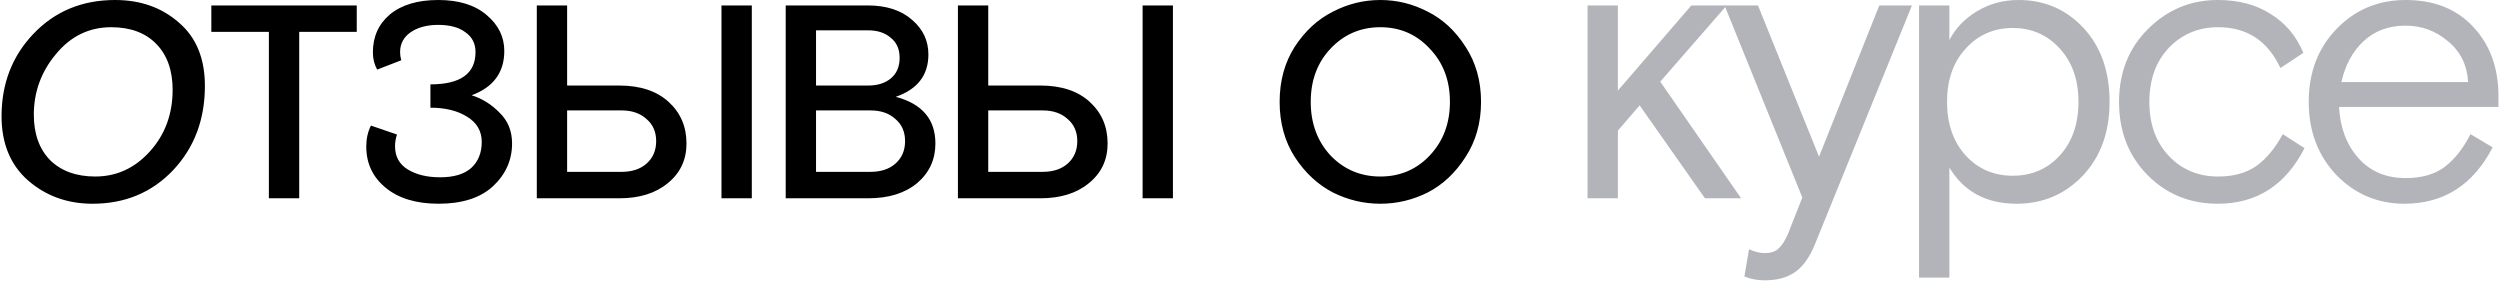 <?xml version="1.0" encoding="UTF-8"?> <svg xmlns="http://www.w3.org/2000/svg" width="643" height="73" viewBox="0 0 643 73" fill="none"> <path d="M52.7 22.1C52.7 30.767 49.967 38 44.5 43.8C39.033 49.533 32.133 52.4 23.8 52.4C17.333 52.4 11.8 50.4 7.2 46.4C2.667 42.4 0.4 36.9 0.4 29.9C0.4 21.5 3.133 14.433 8.6 8.7C14.133 2.9 21.133 -5.00679e-06 29.6 -5.00679e-06C36.133 -5.00679e-06 41.6 1.933 46 5.8C50.467 9.6 52.7 15.033 52.7 22.1ZM24.5 45.4C29.967 45.4 34.633 43.267 38.5 39C42.433 34.667 44.4 29.367 44.4 23.1C44.4 18.1 43 14.167 40.2 11.3C37.4 8.433 33.533 7 28.6 7C22.933 7 18.2 9.3 14.4 13.9C10.6 18.433 8.7 23.633 8.7 29.5C8.7 34.433 10.1 38.333 12.9 41.2C15.767 44 19.633 45.4 24.5 45.4ZM54.356 8.2V1.4H91.756V8.2H76.956V51H69.156V8.2H54.356ZM110.704 27.7V21.7C118.437 21.7 122.304 18.933 122.304 13.4C122.304 11.2 121.437 9.5 119.704 8.3C118.037 7.033 115.704 6.4 112.704 6.4C109.837 6.4 107.471 7.033 105.604 8.3C103.804 9.567 102.904 11.267 102.904 13.4C102.904 14.067 103.004 14.767 103.204 15.5L97.004 17.9C96.271 16.567 95.904 15.1 95.904 13.5C95.904 9.433 97.371 6.167 100.304 3.7C103.304 1.233 107.437 -5.00679e-06 112.704 -5.00679e-06C118.037 -5.00679e-06 122.204 1.3 125.204 3.9C128.204 6.433 129.704 9.5 129.704 13.1C129.704 18.633 126.904 22.433 121.304 24.5C124.037 25.367 126.437 26.867 128.504 29C130.637 31.067 131.704 33.7 131.704 36.9C131.704 41.167 130.071 44.833 126.804 47.9C123.537 50.9 118.871 52.4 112.804 52.4C107.071 52.4 102.537 51.033 99.204 48.3C95.871 45.567 94.204 42.033 94.204 37.7C94.204 35.7 94.604 33.9 95.404 32.3L102.104 34.6C101.771 35.6 101.604 36.6 101.604 37.6C101.604 40.267 102.704 42.267 104.904 43.6C107.104 44.933 109.871 45.6 113.204 45.6C116.737 45.6 119.404 44.8 121.204 43.2C123.004 41.533 123.904 39.3 123.904 36.5C123.904 33.7 122.637 31.533 120.104 30C117.637 28.467 114.504 27.7 110.704 27.7ZM185.565 51V1.4H193.365V51H185.565ZM145.865 22H159.265C164.665 22 168.898 23.4 171.965 26.2C175.032 29 176.565 32.567 176.565 36.9C176.565 41.1 174.965 44.5 171.765 47.1C168.632 49.7 164.465 51 159.265 51H138.065V1.4H145.865V22ZM145.865 28.4V44.2H159.865C162.532 44.2 164.665 43.5 166.265 42.1C167.932 40.633 168.765 38.7 168.765 36.3C168.765 33.9 167.932 32 166.265 30.6C164.665 29.133 162.532 28.4 159.865 28.4H145.865ZM202.084 51V1.4H223.184C227.984 1.4 231.784 2.633 234.584 5.1C237.384 7.5 238.784 10.467 238.784 14C238.784 19.333 235.984 22.967 230.384 24.9C237.184 26.7 240.584 30.7 240.584 36.9C240.584 41.033 239.018 44.433 235.884 47.1C232.751 49.7 228.551 51 223.284 51H202.084ZM209.884 7.8V22H223.284C225.684 22 227.618 21.4 229.084 20.2C230.618 18.933 231.384 17.167 231.384 14.9C231.384 12.633 230.618 10.9 229.084 9.7C227.618 8.433 225.684 7.8 223.284 7.8H209.884ZM209.884 28.4V44.2H223.884C226.551 44.2 228.684 43.5 230.284 42.1C231.951 40.633 232.784 38.7 232.784 36.3C232.784 33.9 231.951 32 230.284 30.6C228.684 29.133 226.551 28.4 223.884 28.4H209.884ZM293.877 51V1.4H301.677V51H293.877ZM254.177 22H267.577C272.977 22 277.211 23.4 280.277 26.2C283.344 29 284.877 32.567 284.877 36.9C284.877 41.1 283.277 44.5 280.077 47.1C276.944 49.7 272.777 51 267.577 51H246.377V1.4H254.177V22ZM254.177 28.4V44.2H268.177C270.844 44.2 272.977 43.5 274.577 42.1C276.244 40.633 277.077 38.7 277.077 36.3C277.077 33.9 276.244 32 274.577 30.6C272.977 29.133 270.844 28.4 268.177 28.4H254.177ZM376.922 12C379.589 16.067 380.922 20.8 380.922 26.2C380.922 31.6 379.589 36.333 376.922 40.4C374.322 44.467 371.089 47.5 367.222 49.5C363.355 51.433 359.289 52.4 355.022 52.4C350.755 52.4 346.689 51.433 342.822 49.5C338.955 47.5 335.689 44.467 333.022 40.4C330.422 36.333 329.122 31.6 329.122 26.2C329.122 20.8 330.422 16.067 333.022 12C335.689 7.933 338.955 4.933 342.822 3C346.689 1 350.755 -5.00679e-06 355.022 -5.00679e-06C359.289 -5.00679e-06 363.355 1 367.222 3C371.089 4.933 374.322 7.933 376.922 12ZM342.222 40C345.689 43.6 349.955 45.4 355.022 45.4C360.089 45.4 364.322 43.6 367.722 40C371.189 36.333 372.922 31.733 372.922 26.2C372.922 20.667 371.189 16.1 367.722 12.5C364.322 8.833 360.089 7 355.022 7C349.955 7 345.689 8.833 342.222 12.5C338.822 16.1 337.122 20.667 337.122 26.2C337.122 31.733 338.822 36.333 342.222 40Z" fill="black"></path> <path d="M416.115 1.4V23.3L435.015 1.4H444.115L427.015 21L447.815 51H438.515L421.715 27.1L416.115 33.6V51H408.315V1.4H416.115ZM448.655 71.1L449.855 64.1C451.321 64.767 452.655 65.1 453.855 65.1C455.388 65.1 456.555 64.733 457.355 64C458.221 63.267 459.055 62 459.855 60.2L463.555 50.8L443.555 1.4H452.155L467.855 40.3L483.355 1.4H491.755L466.855 62.7C465.455 66.167 463.721 68.6 461.655 70C459.655 71.4 457.055 72.1 453.855 72.1C451.988 72.1 450.255 71.767 448.655 71.1ZM493.58 71.4V1.4H501.38V10.3C502.98 7.233 505.347 4.767 508.48 2.9C511.68 0.967 515.247 -5.00679e-06 519.18 -5.00679e-06C525.847 -5.00679e-06 531.414 2.4 535.88 7.2C540.347 12 542.58 18.333 542.58 26.2C542.58 34 540.28 40.333 535.68 45.2C531.08 50 525.414 52.4 518.68 52.4C510.88 52.4 505.114 49.3 501.38 43.1V71.4H493.58ZM529.78 12.5C526.58 8.967 522.547 7.2 517.68 7.2C512.814 7.2 508.78 8.967 505.58 12.5C502.38 15.967 500.78 20.533 500.78 26.2C500.78 31.867 502.38 36.467 505.58 40C508.78 43.467 512.814 45.2 517.68 45.2C522.547 45.2 526.58 43.467 529.78 40C532.98 36.467 534.58 31.867 534.58 26.2C534.58 20.533 532.98 15.967 529.78 12.5ZM587.12 34.5L592.72 38.1C587.854 47.633 580.42 52.4 570.42 52.4C563.22 52.4 557.187 49.933 552.32 45C547.454 40.067 545.02 33.8 545.02 26.2C545.02 18.667 547.487 12.433 552.42 7.5C557.42 2.5 563.42 -5.00679e-06 570.42 -5.00679e-06C575.754 -5.00679e-06 580.287 1.2 584.02 3.6C587.82 5.933 590.62 9.267 592.42 13.6L586.52 17.5C583.254 10.5 577.92 7 570.52 7C565.454 7 561.22 8.767 557.82 12.3C554.487 15.833 552.82 20.467 552.82 26.2C552.82 31.933 554.487 36.567 557.82 40.1C561.154 43.633 565.387 45.4 570.52 45.4C574.454 45.4 577.72 44.5 580.32 42.7C582.92 40.833 585.187 38.1 587.12 34.5ZM642.605 27.5H601.605C601.872 32.833 603.539 37.233 606.605 40.7C609.672 44.1 613.705 45.8 618.705 45.8C622.905 45.8 626.272 44.833 628.805 42.9C631.405 40.9 633.605 38.1 635.405 34.5L641.105 37.9C636.105 47.567 628.539 52.4 618.405 52.4C611.539 52.4 605.705 49.933 600.905 45C596.172 40 593.805 33.733 593.805 26.2C593.805 18.6 596.205 12.333 601.005 7.4C605.805 2.467 611.705 -5.00679e-06 618.705 -5.00679e-06C626.039 -5.00679e-06 631.839 2.3 636.105 6.9C640.439 11.5 642.605 17.467 642.605 24.8V27.5ZM618.705 6.6C614.372 6.6 610.772 7.933 607.905 10.6C605.105 13.2 603.205 16.7 602.205 21.1H634.805C634.539 16.7 632.805 13.2 629.605 10.6C626.472 7.933 622.839 6.6 618.705 6.6Z" fill="#B2B4B9"></path> </svg> 
